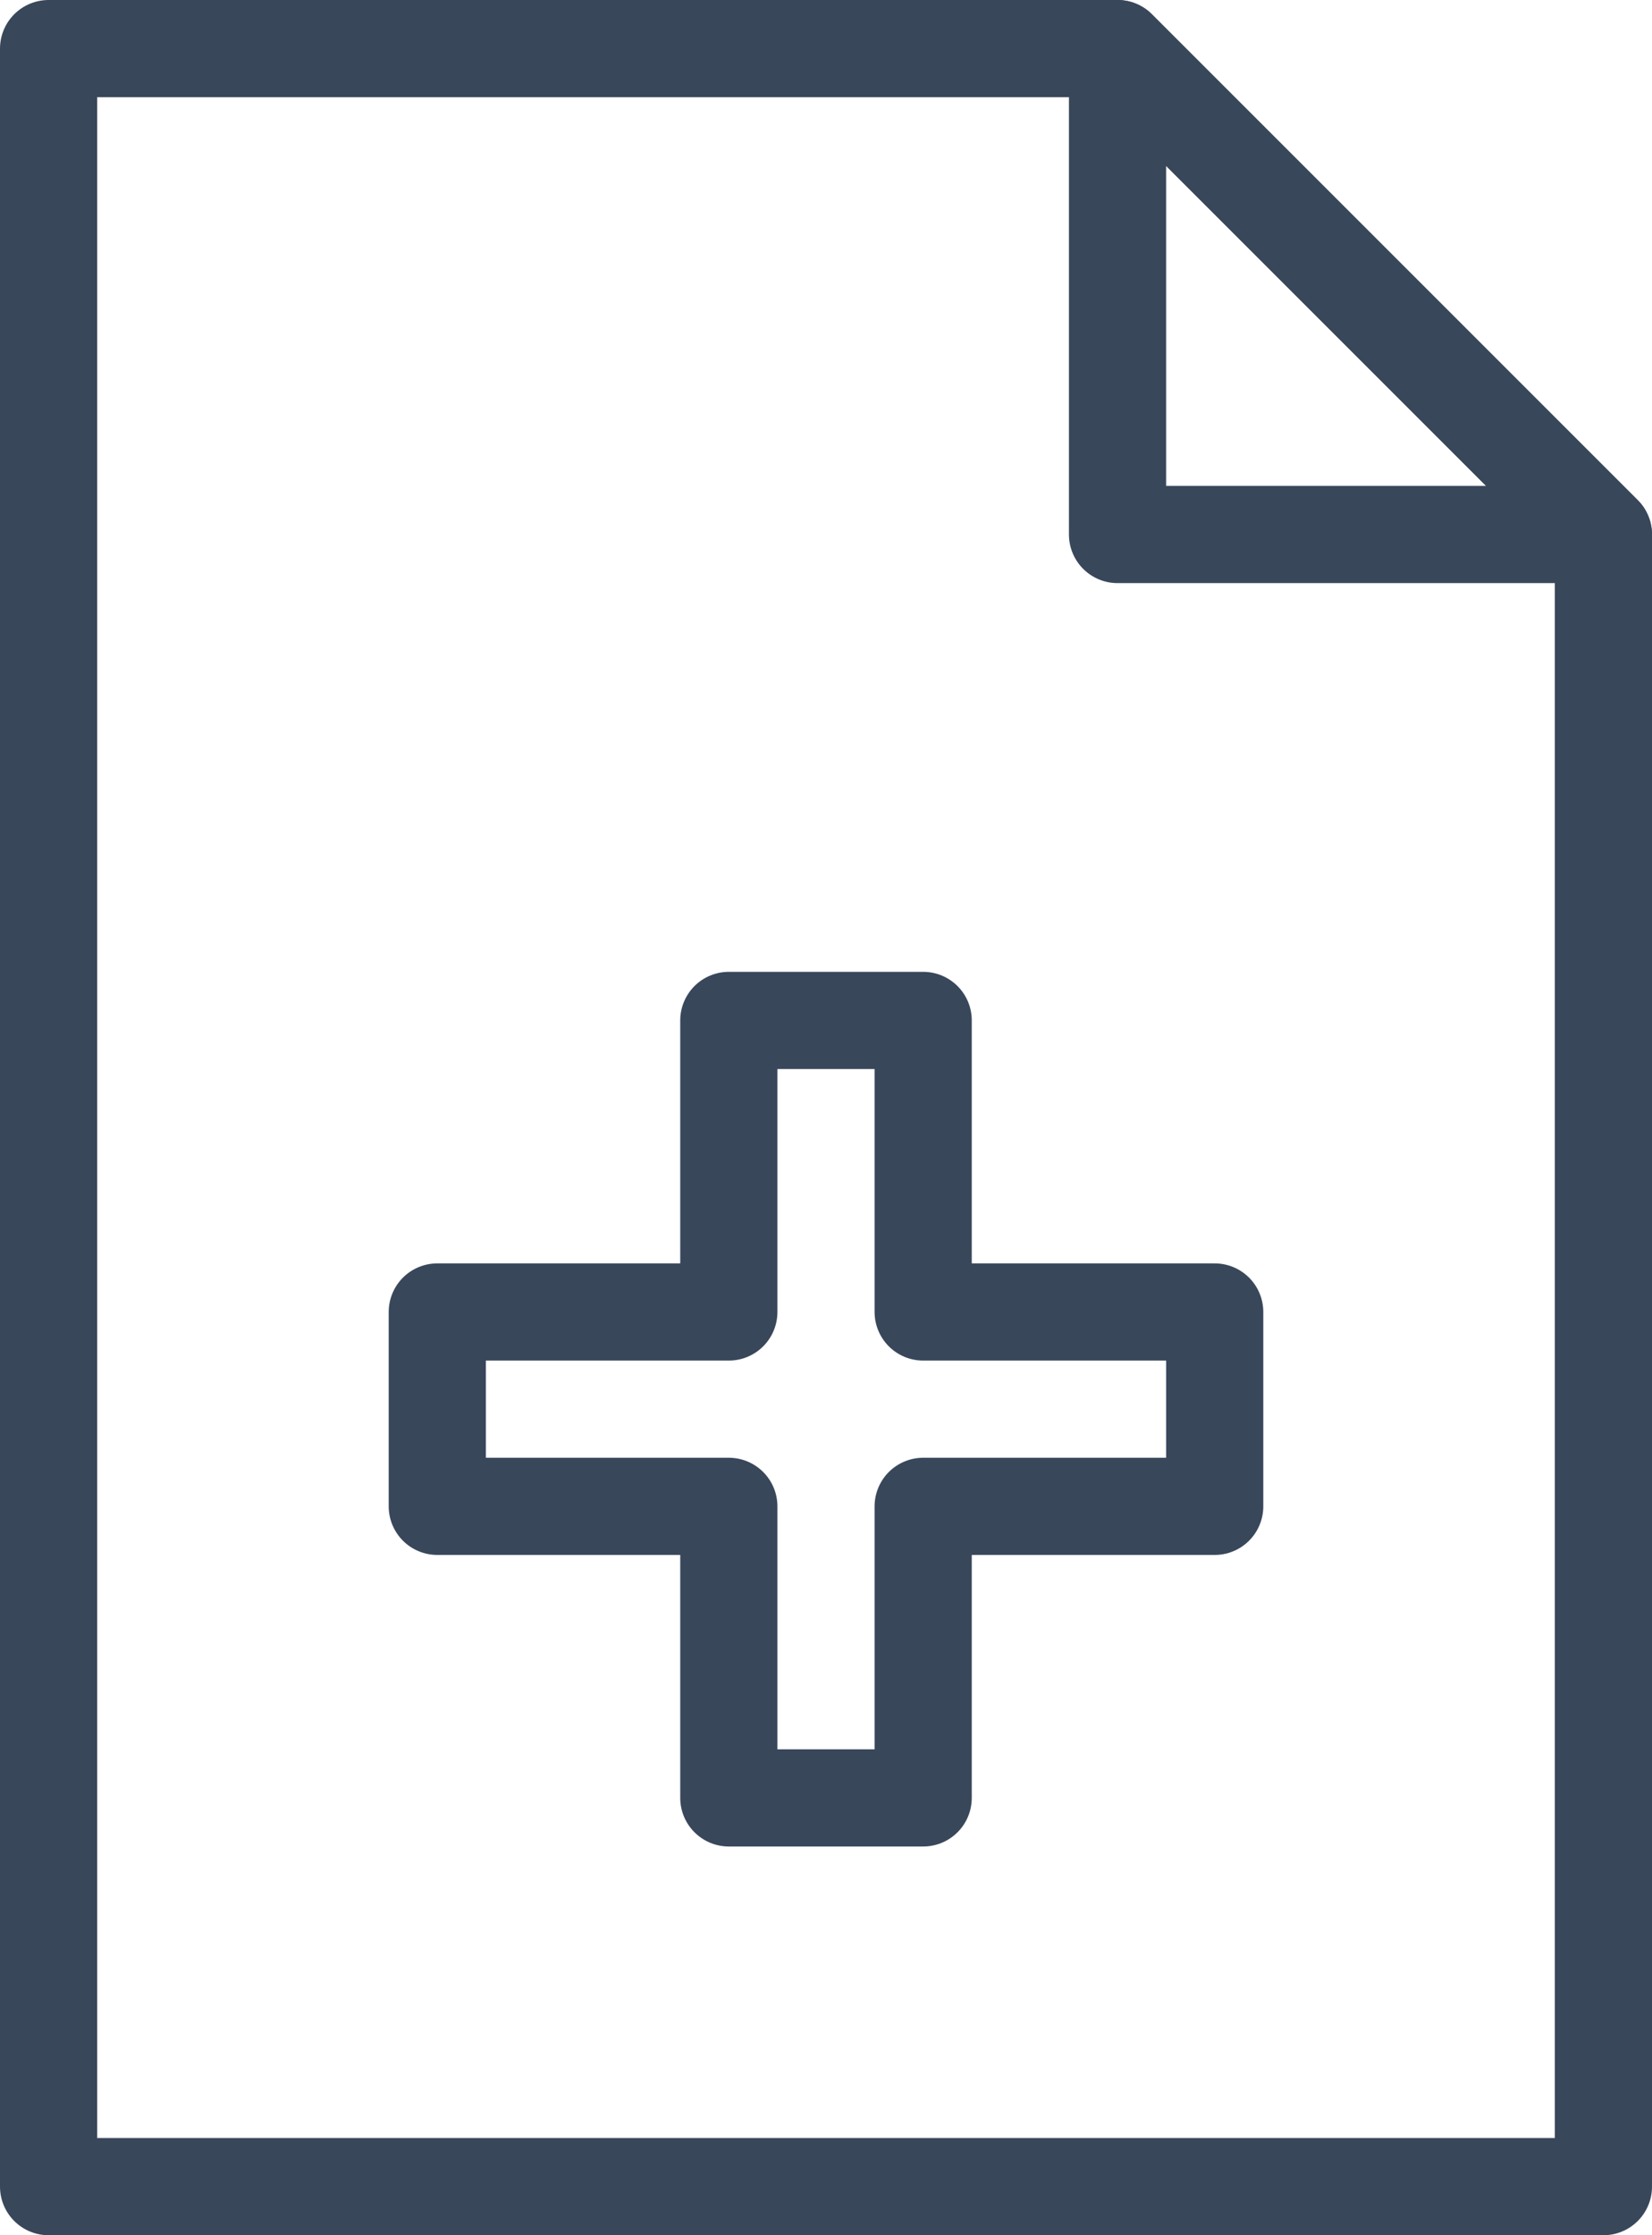 <svg width="17" height="23" viewBox="0 0 17 23" fill="none" xmlns="http://www.w3.org/2000/svg">
<g id="Icon">
<g id="Group 5">
<path id="Stroke 1" fill-rule="evenodd" clip-rule="evenodd" d="M16.5 5.5V22.5H0.5V0.5H11.5L16.5 5.5Z" stroke="#39475B" stroke-linecap="round" stroke-linejoin="round"/>
<path id="Stroke 3" fill-rule="evenodd" clip-rule="evenodd" d="M16.5 5.5H11.5V0.5L16.5 5.5Z" stroke="#39475B" stroke-linecap="round" stroke-linejoin="round"/>
</g>
<path id="Stroke 6" fill-rule="evenodd" clip-rule="evenodd" d="M12.5 13.5H9.5V10.5H7.5V13.5H4.5V15.5H7.5V18.5H9.5V15.5H12.5V13.5Z" stroke="#39475B" stroke-linecap="round" stroke-linejoin="round"/>
</g>
</svg>
